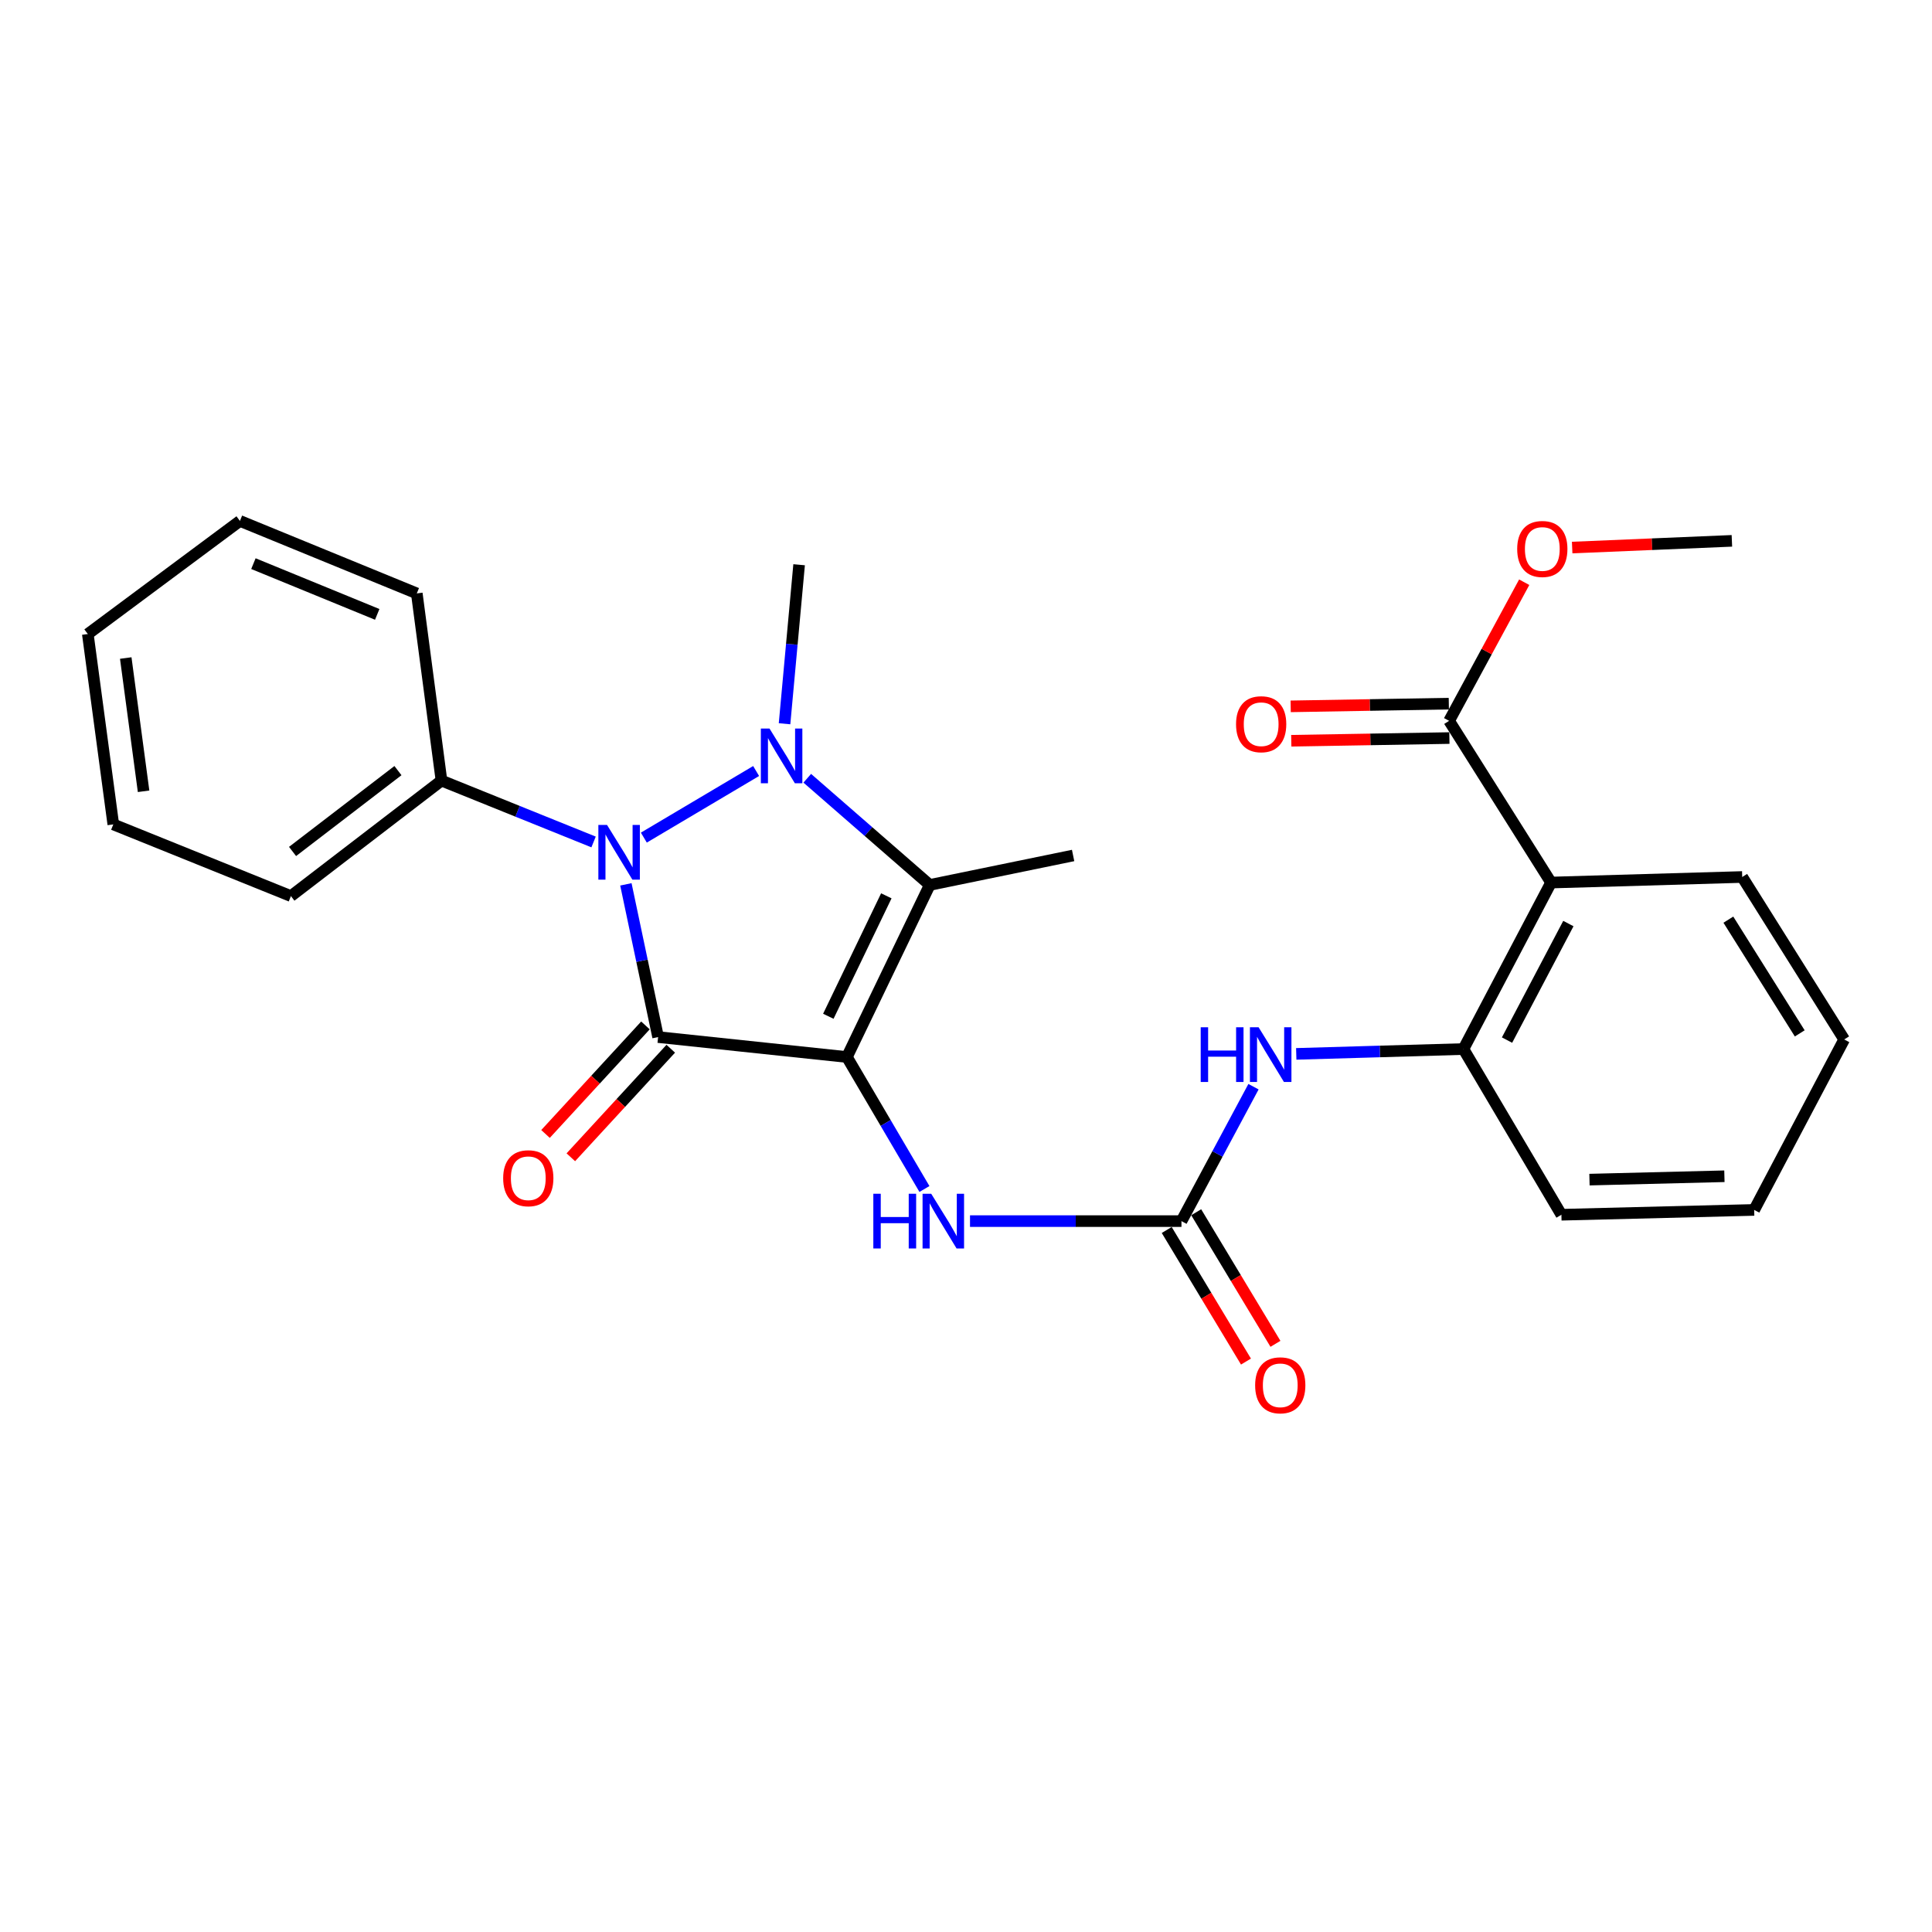 <?xml version='1.0' encoding='iso-8859-1'?>
<svg version='1.1' baseProfile='full'
              xmlns='http://www.w3.org/2000/svg'
                      xmlns:rdkit='http://www.rdkit.org/xml'
                      xmlns:xlink='http://www.w3.org/1999/xlink'
                  xml:space='preserve'
width='1000px' height='1000px' viewBox='0 0 1000 1000'>
<!-- END OF HEADER -->
<rect style='opacity:1.0;fill:#FFFFFF;stroke:none' width='1000' height='1000' x='0' y='0'> </rect>
<path class='bond-0' d='M 438.356,547.109 L 340.635,536.788' style='fill:none;fill-rule:evenodd;stroke:#000000;stroke-width:6px;stroke-linecap:butt;stroke-linejoin:miter;stroke-opacity:1' />
<path class='bond-3' d='M 438.356,547.109 L 481.24,458.046' style='fill:none;fill-rule:evenodd;stroke:#000000;stroke-width:6px;stroke-linecap:butt;stroke-linejoin:miter;stroke-opacity:1' />
<path class='bond-3' d='M 428.741,526.022 L 458.76,463.678' style='fill:none;fill-rule:evenodd;stroke:#000000;stroke-width:6px;stroke-linecap:butt;stroke-linejoin:miter;stroke-opacity:1' />
<path class='bond-4' d='M 438.356,547.109 L 458.422,581.265' style='fill:none;fill-rule:evenodd;stroke:#000000;stroke-width:6px;stroke-linecap:butt;stroke-linejoin:miter;stroke-opacity:1' />
<path class='bond-4' d='M 458.422,581.265 L 478.489,615.422' style='fill:none;fill-rule:evenodd;stroke:#0000FF;stroke-width:6px;stroke-linecap:butt;stroke-linejoin:miter;stroke-opacity:1' />
<path class='bond-2' d='M 340.635,536.788 L 332.294,497.264' style='fill:none;fill-rule:evenodd;stroke:#000000;stroke-width:6px;stroke-linecap:butt;stroke-linejoin:miter;stroke-opacity:1' />
<path class='bond-2' d='M 332.294,497.264 L 323.954,457.74' style='fill:none;fill-rule:evenodd;stroke:#0000FF;stroke-width:6px;stroke-linecap:butt;stroke-linejoin:miter;stroke-opacity:1' />
<path class='bond-10' d='M 334.084,530.756 L 308.22,558.848' style='fill:none;fill-rule:evenodd;stroke:#000000;stroke-width:6px;stroke-linecap:butt;stroke-linejoin:miter;stroke-opacity:1' />
<path class='bond-10' d='M 308.22,558.848 L 282.356,586.94' style='fill:none;fill-rule:evenodd;stroke:#FF0000;stroke-width:6px;stroke-linecap:butt;stroke-linejoin:miter;stroke-opacity:1' />
<path class='bond-10' d='M 347.186,542.82 L 321.323,570.912' style='fill:none;fill-rule:evenodd;stroke:#000000;stroke-width:6px;stroke-linecap:butt;stroke-linejoin:miter;stroke-opacity:1' />
<path class='bond-10' d='M 321.323,570.912 L 295.459,599.004' style='fill:none;fill-rule:evenodd;stroke:#FF0000;stroke-width:6px;stroke-linecap:butt;stroke-linejoin:miter;stroke-opacity:1' />
<path class='bond-1' d='M 417.837,402.825 L 449.538,430.435' style='fill:none;fill-rule:evenodd;stroke:#0000FF;stroke-width:6px;stroke-linecap:butt;stroke-linejoin:miter;stroke-opacity:1' />
<path class='bond-1' d='M 449.538,430.435 L 481.24,458.046' style='fill:none;fill-rule:evenodd;stroke:#000000;stroke-width:6px;stroke-linecap:butt;stroke-linejoin:miter;stroke-opacity:1' />
<path class='bond-14' d='M 406.08,374.612 L 409.849,333.46' style='fill:none;fill-rule:evenodd;stroke:#0000FF;stroke-width:6px;stroke-linecap:butt;stroke-linejoin:miter;stroke-opacity:1' />
<path class='bond-14' d='M 409.849,333.46 L 413.619,292.309' style='fill:none;fill-rule:evenodd;stroke:#000000;stroke-width:6px;stroke-linecap:butt;stroke-linejoin:miter;stroke-opacity:1' />
<path class='bond-27' d='M 391.371,399.075 L 333.251,433.544' style='fill:none;fill-rule:evenodd;stroke:#0000FF;stroke-width:6px;stroke-linecap:butt;stroke-linejoin:miter;stroke-opacity:1' />
<path class='bond-11' d='M 307.231,435.801 L 267.869,419.916' style='fill:none;fill-rule:evenodd;stroke:#0000FF;stroke-width:6px;stroke-linecap:butt;stroke-linejoin:miter;stroke-opacity:1' />
<path class='bond-11' d='M 267.869,419.916 L 228.508,404.03' style='fill:none;fill-rule:evenodd;stroke:#000000;stroke-width:6px;stroke-linecap:butt;stroke-linejoin:miter;stroke-opacity:1' />
<path class='bond-15' d='M 481.24,458.046 L 555.44,442.798' style='fill:none;fill-rule:evenodd;stroke:#000000;stroke-width:6px;stroke-linecap:butt;stroke-linejoin:miter;stroke-opacity:1' />
<path class='bond-5' d='M 502.077,632.045 L 556.8,632.045' style='fill:none;fill-rule:evenodd;stroke:#0000FF;stroke-width:6px;stroke-linecap:butt;stroke-linejoin:miter;stroke-opacity:1' />
<path class='bond-5' d='M 556.8,632.045 L 611.524,632.045' style='fill:none;fill-rule:evenodd;stroke:#000000;stroke-width:6px;stroke-linecap:butt;stroke-linejoin:miter;stroke-opacity:1' />
<path class='bond-8' d='M 611.524,632.045 L 630.164,597.26' style='fill:none;fill-rule:evenodd;stroke:#000000;stroke-width:6px;stroke-linecap:butt;stroke-linejoin:miter;stroke-opacity:1' />
<path class='bond-8' d='M 630.164,597.26 L 648.805,562.476' style='fill:none;fill-rule:evenodd;stroke:#0000FF;stroke-width:6px;stroke-linecap:butt;stroke-linejoin:miter;stroke-opacity:1' />
<path class='bond-12' d='M 603.895,636.64 L 624.405,670.694' style='fill:none;fill-rule:evenodd;stroke:#000000;stroke-width:6px;stroke-linecap:butt;stroke-linejoin:miter;stroke-opacity:1' />
<path class='bond-12' d='M 624.405,670.694 L 644.915,704.749' style='fill:none;fill-rule:evenodd;stroke:#FF0000;stroke-width:6px;stroke-linecap:butt;stroke-linejoin:miter;stroke-opacity:1' />
<path class='bond-12' d='M 619.152,627.451 L 639.662,661.505' style='fill:none;fill-rule:evenodd;stroke:#000000;stroke-width:6px;stroke-linecap:butt;stroke-linejoin:miter;stroke-opacity:1' />
<path class='bond-12' d='M 639.662,661.505 L 660.172,695.56' style='fill:none;fill-rule:evenodd;stroke:#FF0000;stroke-width:6px;stroke-linecap:butt;stroke-linejoin:miter;stroke-opacity:1' />
<path class='bond-6' d='M 802.829,456.809 L 757.472,542.982' style='fill:none;fill-rule:evenodd;stroke:#000000;stroke-width:6px;stroke-linecap:butt;stroke-linejoin:miter;stroke-opacity:1' />
<path class='bond-6' d='M 811.786,478.031 L 780.036,538.352' style='fill:none;fill-rule:evenodd;stroke:#000000;stroke-width:6px;stroke-linecap:butt;stroke-linejoin:miter;stroke-opacity:1' />
<path class='bond-9' d='M 802.829,456.809 L 750.06,373.109' style='fill:none;fill-rule:evenodd;stroke:#000000;stroke-width:6px;stroke-linecap:butt;stroke-linejoin:miter;stroke-opacity:1' />
<path class='bond-17' d='M 802.829,456.809 L 901.767,453.93' style='fill:none;fill-rule:evenodd;stroke:#000000;stroke-width:6px;stroke-linecap:butt;stroke-linejoin:miter;stroke-opacity:1' />
<path class='bond-7' d='M 757.472,542.982 L 714.205,544.235' style='fill:none;fill-rule:evenodd;stroke:#000000;stroke-width:6px;stroke-linecap:butt;stroke-linejoin:miter;stroke-opacity:1' />
<path class='bond-7' d='M 714.205,544.235 L 670.938,545.488' style='fill:none;fill-rule:evenodd;stroke:#0000FF;stroke-width:6px;stroke-linecap:butt;stroke-linejoin:miter;stroke-opacity:1' />
<path class='bond-18' d='M 757.472,542.982 L 808.182,628.75' style='fill:none;fill-rule:evenodd;stroke:#000000;stroke-width:6px;stroke-linecap:butt;stroke-linejoin:miter;stroke-opacity:1' />
<path class='bond-13' d='M 749.908,364.205 L 708.982,364.904' style='fill:none;fill-rule:evenodd;stroke:#000000;stroke-width:6px;stroke-linecap:butt;stroke-linejoin:miter;stroke-opacity:1' />
<path class='bond-13' d='M 708.982,364.904 L 668.055,365.604' style='fill:none;fill-rule:evenodd;stroke:#FF0000;stroke-width:6px;stroke-linecap:butt;stroke-linejoin:miter;stroke-opacity:1' />
<path class='bond-13' d='M 750.213,382.013 L 709.286,382.712' style='fill:none;fill-rule:evenodd;stroke:#000000;stroke-width:6px;stroke-linecap:butt;stroke-linejoin:miter;stroke-opacity:1' />
<path class='bond-13' d='M 709.286,382.712 L 668.36,383.412' style='fill:none;fill-rule:evenodd;stroke:#FF0000;stroke-width:6px;stroke-linecap:butt;stroke-linejoin:miter;stroke-opacity:1' />
<path class='bond-16' d='M 750.06,373.109 L 769.495,337.234' style='fill:none;fill-rule:evenodd;stroke:#000000;stroke-width:6px;stroke-linecap:butt;stroke-linejoin:miter;stroke-opacity:1' />
<path class='bond-16' d='M 769.495,337.234 L 788.93,301.358' style='fill:none;fill-rule:evenodd;stroke:#FF0000;stroke-width:6px;stroke-linecap:butt;stroke-linejoin:miter;stroke-opacity:1' />
<path class='bond-19' d='M 228.508,404.03 L 150.576,463.814' style='fill:none;fill-rule:evenodd;stroke:#000000;stroke-width:6px;stroke-linecap:butt;stroke-linejoin:miter;stroke-opacity:1' />
<path class='bond-19' d='M 205.977,398.867 L 151.425,440.715' style='fill:none;fill-rule:evenodd;stroke:#000000;stroke-width:6px;stroke-linecap:butt;stroke-linejoin:miter;stroke-opacity:1' />
<path class='bond-20' d='M 228.508,404.03 L 215.733,307.151' style='fill:none;fill-rule:evenodd;stroke:#000000;stroke-width:6px;stroke-linecap:butt;stroke-linejoin:miter;stroke-opacity:1' />
<path class='bond-21' d='M 813.753,283.416 L 855.088,281.678' style='fill:none;fill-rule:evenodd;stroke:#FF0000;stroke-width:6px;stroke-linecap:butt;stroke-linejoin:miter;stroke-opacity:1' />
<path class='bond-21' d='M 855.088,281.678 L 896.424,279.94' style='fill:none;fill-rule:evenodd;stroke:#000000;stroke-width:6px;stroke-linecap:butt;stroke-linejoin:miter;stroke-opacity:1' />
<path class='bond-29' d='M 901.767,453.93 L 954.545,538.025' style='fill:none;fill-rule:evenodd;stroke:#000000;stroke-width:6px;stroke-linecap:butt;stroke-linejoin:miter;stroke-opacity:1' />
<path class='bond-29' d='M 894.598,476.012 L 931.543,534.879' style='fill:none;fill-rule:evenodd;stroke:#000000;stroke-width:6px;stroke-linecap:butt;stroke-linejoin:miter;stroke-opacity:1' />
<path class='bond-23' d='M 808.182,628.75 L 907.961,626.257' style='fill:none;fill-rule:evenodd;stroke:#000000;stroke-width:6px;stroke-linecap:butt;stroke-linejoin:miter;stroke-opacity:1' />
<path class='bond-23' d='M 822.704,610.571 L 892.549,608.826' style='fill:none;fill-rule:evenodd;stroke:#000000;stroke-width:6px;stroke-linecap:butt;stroke-linejoin:miter;stroke-opacity:1' />
<path class='bond-24' d='M 150.576,463.814 L 58.644,426.709' style='fill:none;fill-rule:evenodd;stroke:#000000;stroke-width:6px;stroke-linecap:butt;stroke-linejoin:miter;stroke-opacity:1' />
<path class='bond-25' d='M 215.733,307.151 L 124.187,269.63' style='fill:none;fill-rule:evenodd;stroke:#000000;stroke-width:6px;stroke-linecap:butt;stroke-linejoin:miter;stroke-opacity:1' />
<path class='bond-25' d='M 195.247,318.003 L 131.165,291.738' style='fill:none;fill-rule:evenodd;stroke:#000000;stroke-width:6px;stroke-linecap:butt;stroke-linejoin:miter;stroke-opacity:1' />
<path class='bond-22' d='M 954.545,538.025 L 907.961,626.257' style='fill:none;fill-rule:evenodd;stroke:#000000;stroke-width:6px;stroke-linecap:butt;stroke-linejoin:miter;stroke-opacity:1' />
<path class='bond-28' d='M 58.644,426.709 L 45.455,328.177' style='fill:none;fill-rule:evenodd;stroke:#000000;stroke-width:6px;stroke-linecap:butt;stroke-linejoin:miter;stroke-opacity:1' />
<path class='bond-28' d='M 74.319,409.566 L 65.086,340.594' style='fill:none;fill-rule:evenodd;stroke:#000000;stroke-width:6px;stroke-linecap:butt;stroke-linejoin:miter;stroke-opacity:1' />
<path class='bond-26' d='M 124.187,269.63 L 45.455,328.177' style='fill:none;fill-rule:evenodd;stroke:#000000;stroke-width:6px;stroke-linecap:butt;stroke-linejoin:miter;stroke-opacity:1' />
<path  class='atom-2' d='M 398.295 377.096
L 407.575 392.096
Q 408.495 393.576, 409.975 396.256
Q 411.455 398.936, 411.535 399.096
L 411.535 377.096
L 415.295 377.096
L 415.295 405.416
L 411.415 405.416
L 401.455 389.016
Q 400.295 387.096, 399.055 384.896
Q 397.855 382.696, 397.495 382.016
L 397.495 405.416
L 393.815 405.416
L 393.815 377.096
L 398.295 377.096
' fill='#0000FF'/>
<path  class='atom-3' d='M 314.19 426.976
L 323.47 441.976
Q 324.39 443.456, 325.87 446.136
Q 327.35 448.816, 327.43 448.976
L 327.43 426.976
L 331.19 426.976
L 331.19 455.296
L 327.31 455.296
L 317.35 438.896
Q 316.19 436.976, 314.95 434.776
Q 313.75 432.576, 313.39 431.896
L 313.39 455.296
L 309.71 455.296
L 309.71 426.976
L 314.19 426.976
' fill='#0000FF'/>
<path  class='atom-5' d='M 452.035 617.885
L 455.875 617.885
L 455.875 629.925
L 470.355 629.925
L 470.355 617.885
L 474.195 617.885
L 474.195 646.205
L 470.355 646.205
L 470.355 633.125
L 455.875 633.125
L 455.875 646.205
L 452.035 646.205
L 452.035 617.885
' fill='#0000FF'/>
<path  class='atom-5' d='M 481.995 617.885
L 491.275 632.885
Q 492.195 634.365, 493.675 637.045
Q 495.155 639.725, 495.235 639.885
L 495.235 617.885
L 498.995 617.885
L 498.995 646.205
L 495.115 646.205
L 485.155 629.805
Q 483.995 627.885, 482.755 625.685
Q 481.555 623.485, 481.195 622.805
L 481.195 646.205
L 477.515 646.205
L 477.515 617.885
L 481.995 617.885
' fill='#0000FF'/>
<path  class='atom-9' d='M 621.483 531.712
L 625.323 531.712
L 625.323 543.752
L 639.803 543.752
L 639.803 531.712
L 643.643 531.712
L 643.643 560.032
L 639.803 560.032
L 639.803 546.952
L 625.323 546.952
L 625.323 560.032
L 621.483 560.032
L 621.483 531.712
' fill='#0000FF'/>
<path  class='atom-9' d='M 651.443 531.712
L 660.723 546.712
Q 661.643 548.192, 663.123 550.872
Q 664.603 553.552, 664.683 553.712
L 664.683 531.712
L 668.443 531.712
L 668.443 560.032
L 664.563 560.032
L 654.603 543.632
Q 653.443 541.712, 652.203 539.512
Q 651.003 537.312, 650.643 536.632
L 650.643 560.032
L 646.963 560.032
L 646.963 531.712
L 651.443 531.712
' fill='#0000FF'/>
<path  class='atom-11' d='M 260.44 609.852
Q 260.44 603.052, 263.8 599.252
Q 267.16 595.452, 273.44 595.452
Q 279.72 595.452, 283.08 599.252
Q 286.44 603.052, 286.44 609.852
Q 286.44 616.732, 283.04 620.652
Q 279.64 624.532, 273.44 624.532
Q 267.2 624.532, 263.8 620.652
Q 260.44 616.772, 260.44 609.852
M 273.44 621.332
Q 277.76 621.332, 280.08 618.452
Q 282.44 615.532, 282.44 609.852
Q 282.44 604.292, 280.08 601.492
Q 277.76 598.652, 273.44 598.652
Q 269.12 598.652, 266.76 601.452
Q 264.44 604.252, 264.44 609.852
Q 264.44 615.572, 266.76 618.452
Q 269.12 621.332, 273.44 621.332
' fill='#FF0000'/>
<path  class='atom-13' d='M 649.66 717.032
Q 649.66 710.232, 653.02 706.432
Q 656.38 702.632, 662.66 702.632
Q 668.94 702.632, 672.3 706.432
Q 675.66 710.232, 675.66 717.032
Q 675.66 723.912, 672.26 727.832
Q 668.86 731.712, 662.66 731.712
Q 656.42 731.712, 653.02 727.832
Q 649.66 723.952, 649.66 717.032
M 662.66 728.512
Q 666.98 728.512, 669.3 725.632
Q 671.66 722.712, 671.66 717.032
Q 671.66 711.472, 669.3 708.672
Q 666.98 705.832, 662.66 705.832
Q 658.34 705.832, 655.98 708.632
Q 653.66 711.432, 653.66 717.032
Q 653.66 722.752, 655.98 725.632
Q 658.34 728.512, 662.66 728.512
' fill='#FF0000'/>
<path  class='atom-14' d='M 639.775 374.851
Q 639.775 368.051, 643.135 364.251
Q 646.495 360.451, 652.775 360.451
Q 659.055 360.451, 662.415 364.251
Q 665.775 368.051, 665.775 374.851
Q 665.775 381.731, 662.375 385.651
Q 658.975 389.531, 652.775 389.531
Q 646.535 389.531, 643.135 385.651
Q 639.775 381.771, 639.775 374.851
M 652.775 386.331
Q 657.095 386.331, 659.415 383.451
Q 661.775 380.531, 661.775 374.851
Q 661.775 369.291, 659.415 366.491
Q 657.095 363.651, 652.775 363.651
Q 648.455 363.651, 646.095 366.451
Q 643.775 369.251, 643.775 374.851
Q 643.775 380.571, 646.095 383.451
Q 648.455 386.331, 652.775 386.331
' fill='#FF0000'/>
<path  class='atom-17' d='M 785.297 284.146
Q 785.297 277.346, 788.657 273.546
Q 792.017 269.746, 798.297 269.746
Q 804.577 269.746, 807.937 273.546
Q 811.297 277.346, 811.297 284.146
Q 811.297 291.026, 807.897 294.946
Q 804.497 298.826, 798.297 298.826
Q 792.057 298.826, 788.657 294.946
Q 785.297 291.066, 785.297 284.146
M 798.297 295.626
Q 802.617 295.626, 804.937 292.746
Q 807.297 289.826, 807.297 284.146
Q 807.297 278.586, 804.937 275.786
Q 802.617 272.946, 798.297 272.946
Q 793.977 272.946, 791.617 275.746
Q 789.297 278.546, 789.297 284.146
Q 789.297 289.866, 791.617 292.746
Q 793.977 295.626, 798.297 295.626
' fill='#FF0000'/>
</svg>
